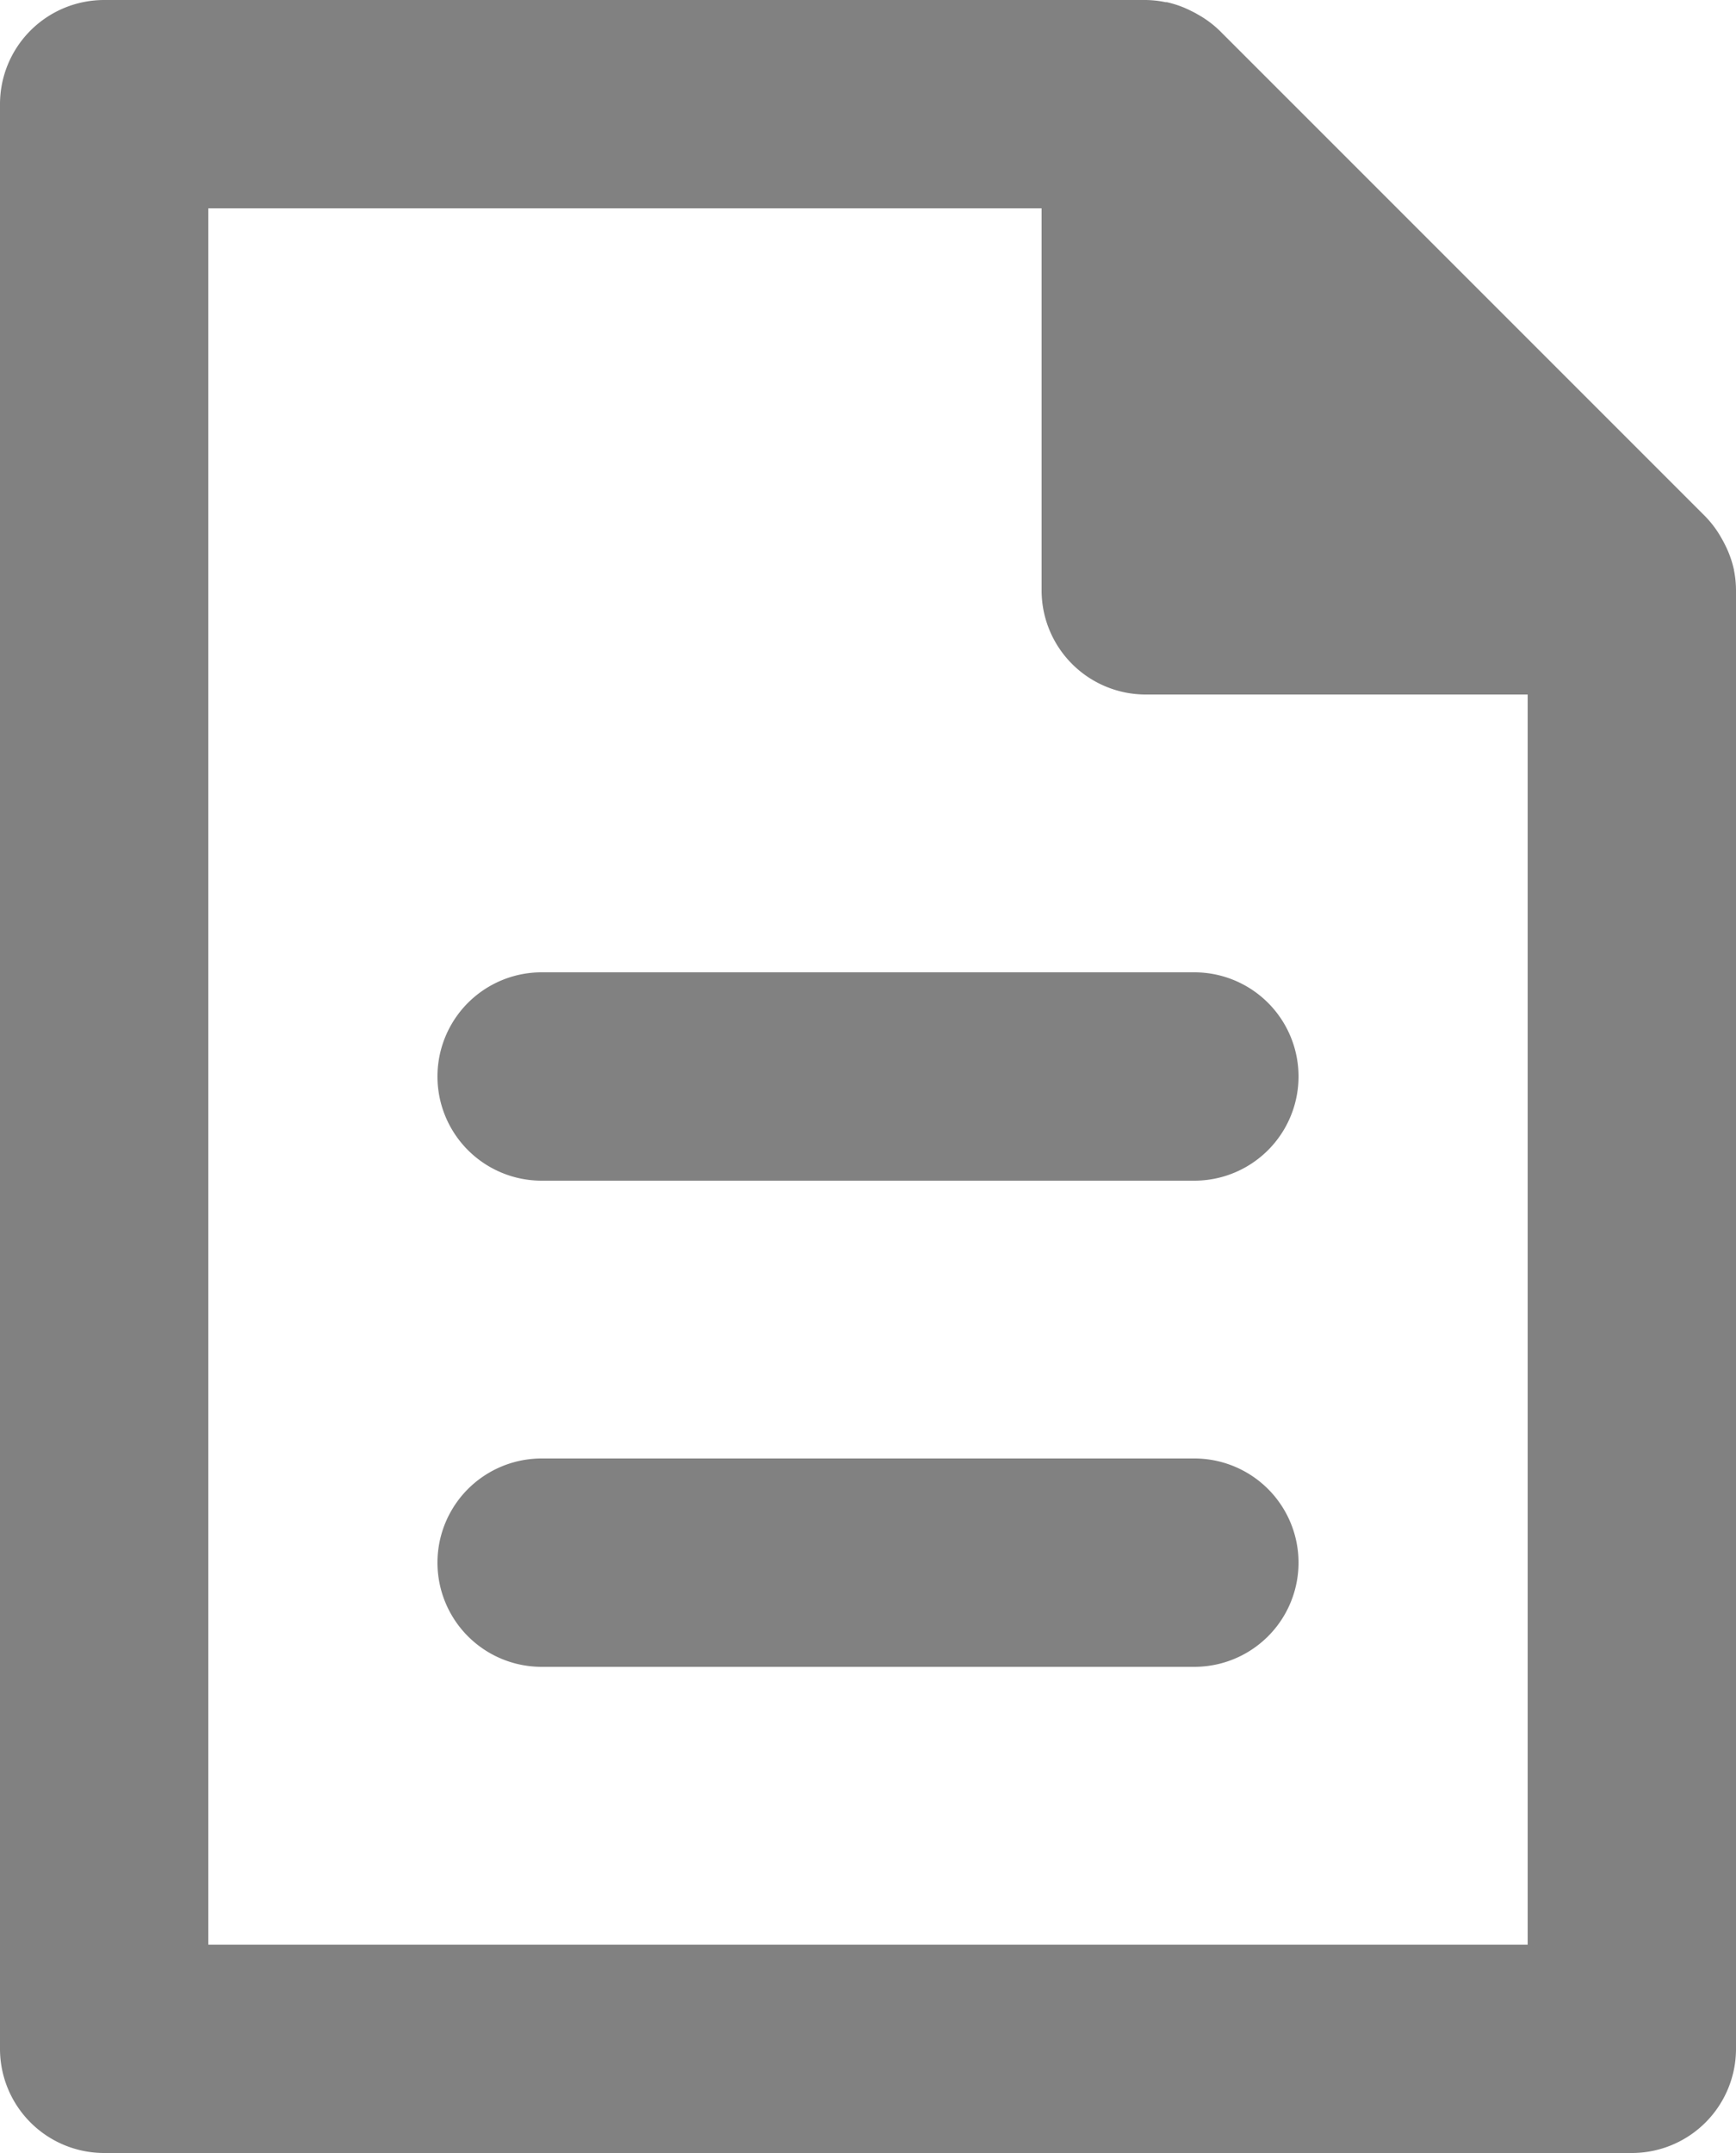<svg xmlns="http://www.w3.org/2000/svg" width="25" height="31" viewBox="0 0 25 31"><defs><style>.a{fill:#818181;}</style></defs><g transform="translate(-434.5 -448.5)"><path class="a" d="M459.471,456.712v-.006a1.518,1.518,0,0,0-.129-.362c-.015-.03-.03-.059-.047-.088a1.5,1.5,0,0,0-.234-.317l-7-7a1.491,1.491,0,0,0-.316-.233c-.03-.018-.059-.033-.09-.048a1.482,1.482,0,0,0-.354-.127l-.018,0A1.483,1.483,0,0,0,451,448.5H436a1.5,1.5,0,0,0-1.5,1.5v28a1.5,1.5,0,0,0,1.5,1.5h22a1.5,1.5,0,0,0,1.5-1.5V457A1.467,1.467,0,0,0,459.471,456.712ZM437.5,476.5v-25h12V457a1.5,1.5,0,0,0,1.5,1.5h5.5v18Z"/><path class="a" d="M451.7,462.5h-9.4a1.5,1.5,0,1,0,0,3h9.4a1.5,1.5,0,1,0,0-3Z"/><path class="a" d="M451.7,469.5h-9.4a1.5,1.5,0,1,0,0,3h9.4a1.5,1.5,0,1,0,0-3Z"/></g></svg>